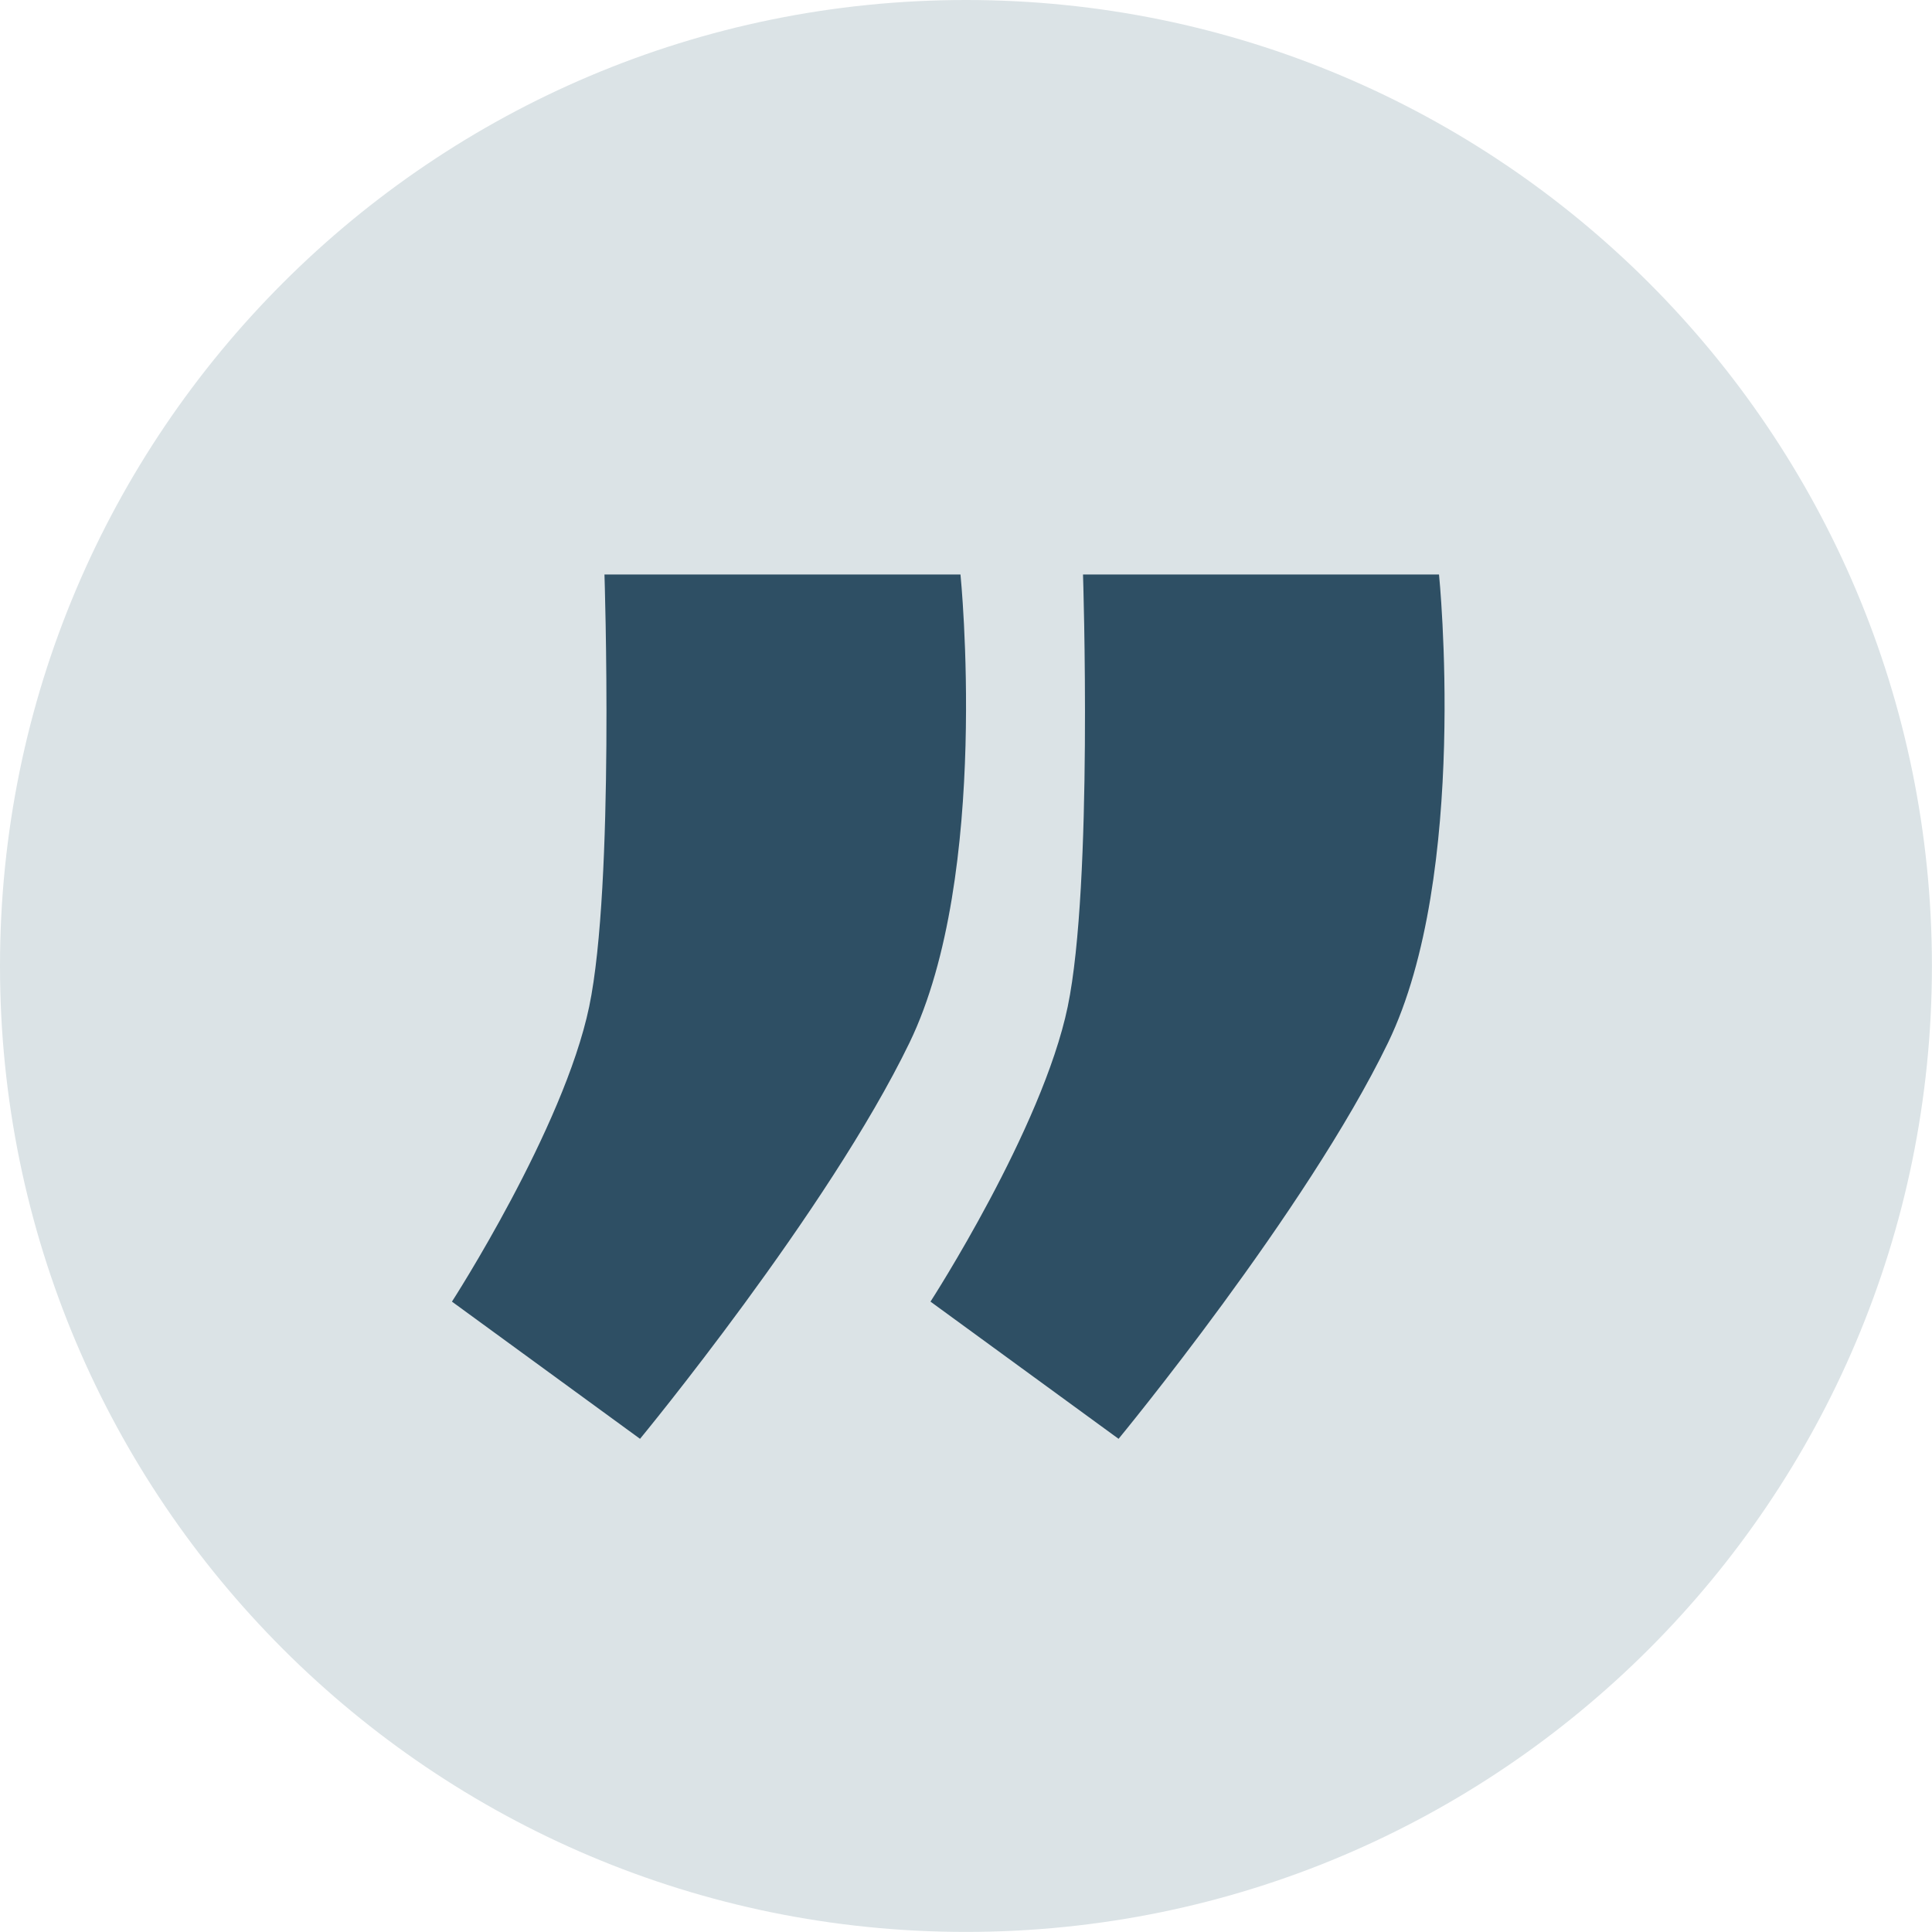 <svg xmlns="http://www.w3.org/2000/svg" width="71" height="71" viewBox="0 0 71 71" fill="none"><path d="M35.498 70.997C55.103 70.997 70.997 55.103 70.997 35.498C70.997 15.893 55.103 0 35.498 0C15.893 0 0 15.893 0 35.498C0 55.103 15.893 70.997 35.498 70.997Z" fill="#DBE3E6"></path><path d="M39.8 21.113H52.883C52.883 21.113 54.001 32.138 51.01 38.318C48.019 44.499 41.107 52.876 41.107 52.876L34.195 47.834C34.195 47.834 38.305 41.481 39.238 36.995C40.171 32.508 39.8 21.113 39.8 21.113Z" fill="#2E4F64"></path><path d="M22.214 21.113H35.297C35.297 21.113 36.415 32.138 33.424 38.318C30.433 44.499 23.521 52.876 23.521 52.876L16.609 47.834C16.609 47.834 20.715 41.481 21.652 36.995C22.588 32.508 22.214 21.113 22.214 21.113Z" fill="#2E4F64"></path></svg>